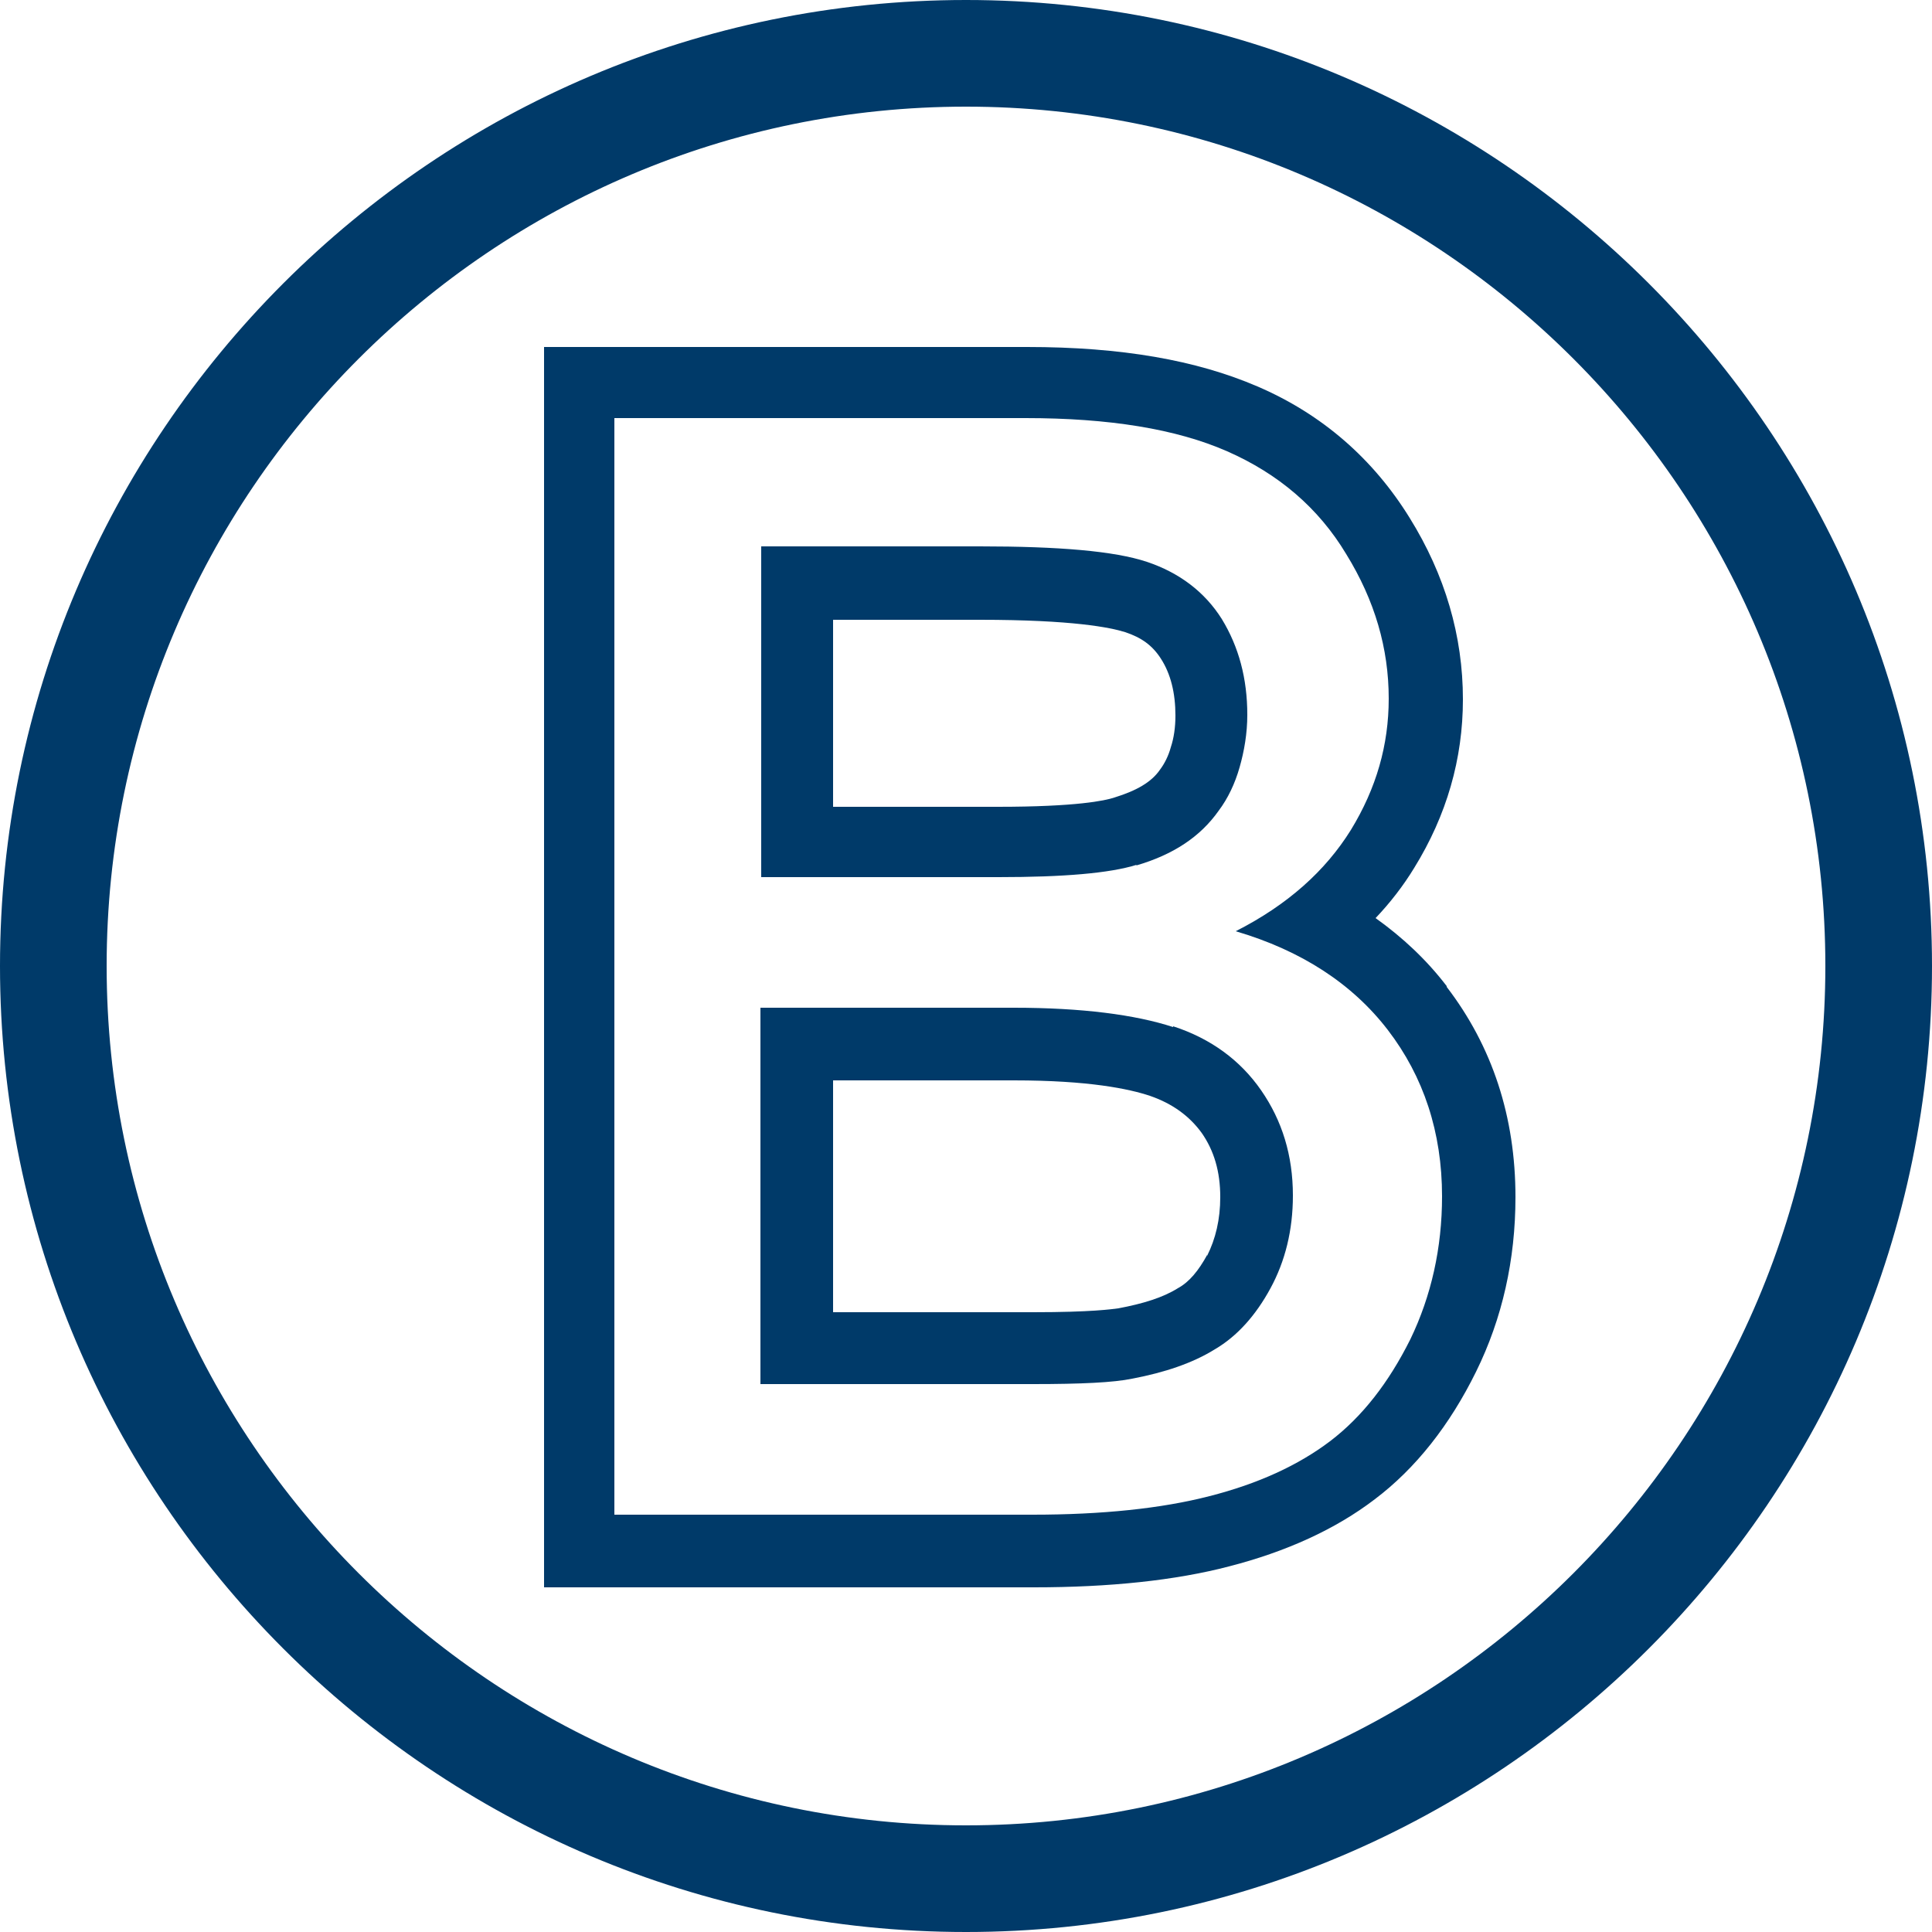 <?xml version="1.0" encoding="UTF-8"?>
<svg id="Ebene_2" data-name="Ebene 2" xmlns="http://www.w3.org/2000/svg" viewBox="0 0 25 25">
  <defs>
    <style>
      .cls-1 {
        fill: #003a69;
      }
    </style>
  </defs>
  <path class="cls-1" d="M12.5,25C5.61,25,0,19.39,0,12.5S5.61,0,12.5,0s12.5,5.61,12.5,12.5-5.61,12.5-12.5,12.5ZM12.5,1.38C6.37,1.38,1.38,6.37,1.38,12.5s4.99,11.12,11.12,11.12,11.12-4.99,11.12-11.12S18.63,1.38,12.5,1.38Z"/>
  <g>
    <path class="cls-1" d="M18.72,12.76c-.26-.34-.57-.63-.92-.88.19-.2.36-.42.5-.65.42-.68.63-1.41.63-2.18,0-.82-.23-1.61-.69-2.35-.47-.76-1.13-1.34-1.97-1.7-.79-.34-1.76-.51-2.98-.51h-6.25v16.05h6.34c.98,0,1.83-.09,2.52-.27.74-.19,1.38-.48,1.89-.87.53-.4.97-.96,1.31-1.65.34-.69.51-1.45.51-2.26,0-1.04-.3-1.95-.89-2.72ZM18.25,17.33c-.28.56-.62,1-1.04,1.32-.41.31-.93.55-1.56.71-.62.16-1.39.24-2.29.24h-5.41V5.41h5.32c1.08,0,1.95.14,2.61.43.66.29,1.18.73,1.54,1.33.37.6.55,1.22.55,1.87,0,.6-.16,1.16-.49,1.7-.33.53-.82.97-1.49,1.31.85.25,1.51.68,1.97,1.28.46.6.7,1.32.7,2.15,0,.67-.14,1.29-.41,1.85Z"/>
    <path class="cls-1" d="M15.18,13.29c-.49-.16-1.18-.25-2.06-.25h-3.28v4.87h3.53c.62,0,1.04-.02,1.28-.07.42-.08.78-.2,1.07-.38.29-.17.53-.44.72-.79.19-.35.29-.75.29-1.2,0-.52-.14-.97-.41-1.36-.27-.39-.65-.67-1.14-.83ZM15.62,16.24c-.11.2-.23.35-.38.43-.19.12-.45.2-.77.26-.08.01-.34.05-1.1.05h-2.59v-3h2.34c.97,0,1.49.11,1.76.2.29.1.51.26.67.48.16.23.24.5.24.83,0,.29-.06.54-.17.76Z"/>
    <path class="cls-1" d="M14.7,11.2c.48-.14.83-.37,1.07-.71.12-.16.21-.35.27-.56.06-.21.1-.44.1-.68,0-.47-.11-.88-.33-1.24-.22-.35-.55-.6-.97-.74-.42-.14-1.14-.2-2.16-.2h-2.83v4.28h3.07c.84,0,1.44-.05,1.79-.16ZM10.78,8.02h1.9c1.2,0,1.69.1,1.88.16.21.07.35.17.46.34.13.2.19.45.19.74,0,.15-.02.29-.06.41-.03.11-.08.21-.14.29-.11.16-.3.27-.59.36-.12.04-.49.12-1.51.12h-2.13v-2.41Z"/>
  </g>
</svg>